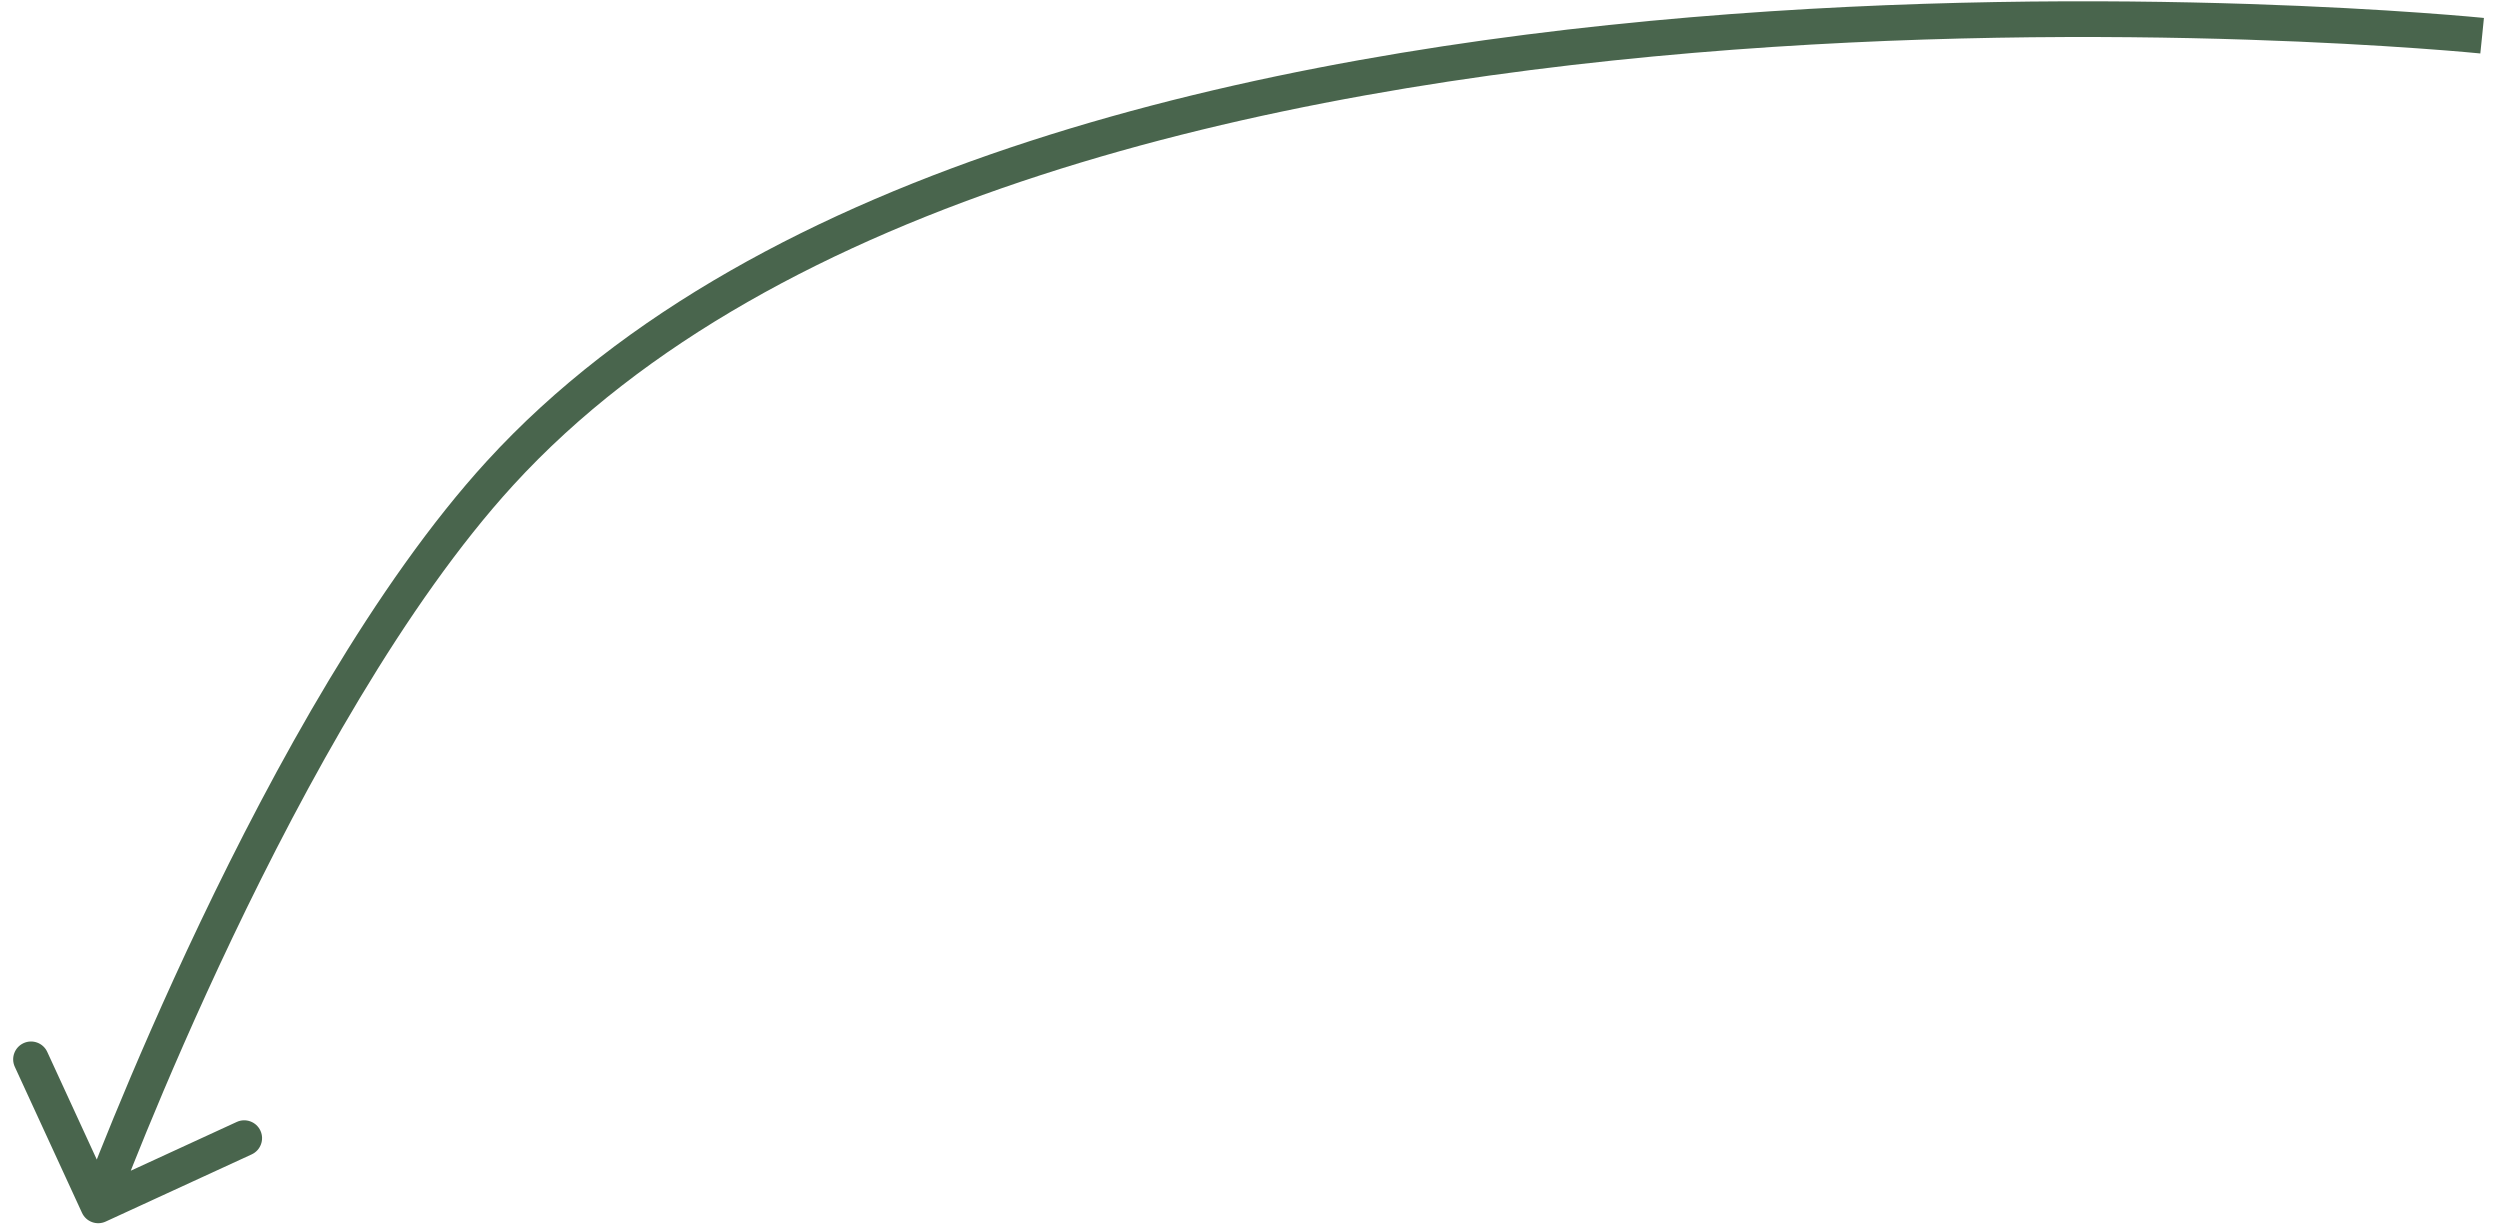 <?xml version="1.0" encoding="UTF-8"?> <svg xmlns="http://www.w3.org/2000/svg" width="140" height="69" viewBox="0 0 140 69" fill="none"> <path d="M28 26.5L28.738 27.175L28.738 27.175L28 26.5ZM4.592 67.918C4.822 68.42 5.416 68.639 5.918 68.408L14.094 64.646C14.595 64.415 14.815 63.821 14.584 63.319C14.353 62.818 13.759 62.598 13.258 62.829L5.99 66.174L2.646 58.906C2.415 58.404 1.821 58.185 1.319 58.416C0.818 58.647 0.598 59.241 0.829 59.742L4.592 67.918ZM139 2C139.101 1.005 139.101 1.005 139.1 1.005C139.099 1.005 139.098 1.005 139.097 1.005C139.094 1.004 139.09 1.004 139.085 1.004C139.074 1.002 139.059 1.001 139.039 0.999C138.999 0.995 138.939 0.989 138.861 0.982C138.704 0.967 138.473 0.946 138.17 0.919C137.564 0.866 136.673 0.793 135.53 0.712C133.245 0.549 129.949 0.354 125.902 0.222C117.809 -0.041 106.702 -0.05 94.65 0.969C82.603 1.988 69.582 4.037 57.674 7.901C45.774 11.762 34.912 17.46 27.262 25.825L28.738 27.175C36.067 19.161 46.57 13.607 58.291 9.803C70.004 6.003 82.861 3.974 94.819 2.962C106.772 1.951 117.798 1.96 125.837 2.221C129.855 2.352 133.125 2.546 135.388 2.707C136.52 2.787 137.4 2.859 137.996 2.911C138.293 2.938 138.52 2.958 138.672 2.973C138.748 2.98 138.805 2.986 138.843 2.989C138.862 2.991 138.876 2.993 138.886 2.994C138.89 2.994 138.894 2.994 138.896 2.995C138.897 2.995 138.898 2.995 138.898 2.995C138.899 2.995 138.899 2.995 139 2ZM27.262 25.825C20.993 32.68 15.316 43.044 11.225 51.624C9.173 55.927 7.509 59.806 6.357 62.609C5.781 64.011 5.333 65.145 5.029 65.929C4.877 66.322 4.76 66.626 4.682 66.834C4.643 66.937 4.613 67.017 4.593 67.07C4.583 67.097 4.575 67.118 4.57 67.132C4.568 67.138 4.566 67.144 4.564 67.147C4.564 67.149 4.563 67.151 4.563 67.152C4.562 67.152 4.562 67.153 4.562 67.153C4.562 67.153 4.562 67.153 5.5 67.5C6.438 67.847 6.438 67.847 6.438 67.847C6.438 67.847 6.438 67.846 6.438 67.846C6.439 67.845 6.439 67.844 6.439 67.843C6.441 67.84 6.442 67.835 6.445 67.829C6.449 67.816 6.457 67.797 6.466 67.771C6.485 67.72 6.514 67.643 6.553 67.542C6.629 67.339 6.743 67.04 6.894 66.653C7.194 65.879 7.637 64.758 8.207 63.369C9.348 60.591 10.998 56.747 13.03 52.484C17.108 43.934 22.681 33.798 28.738 27.175L27.262 25.825Z" fill="#49654D"></path> </svg> 